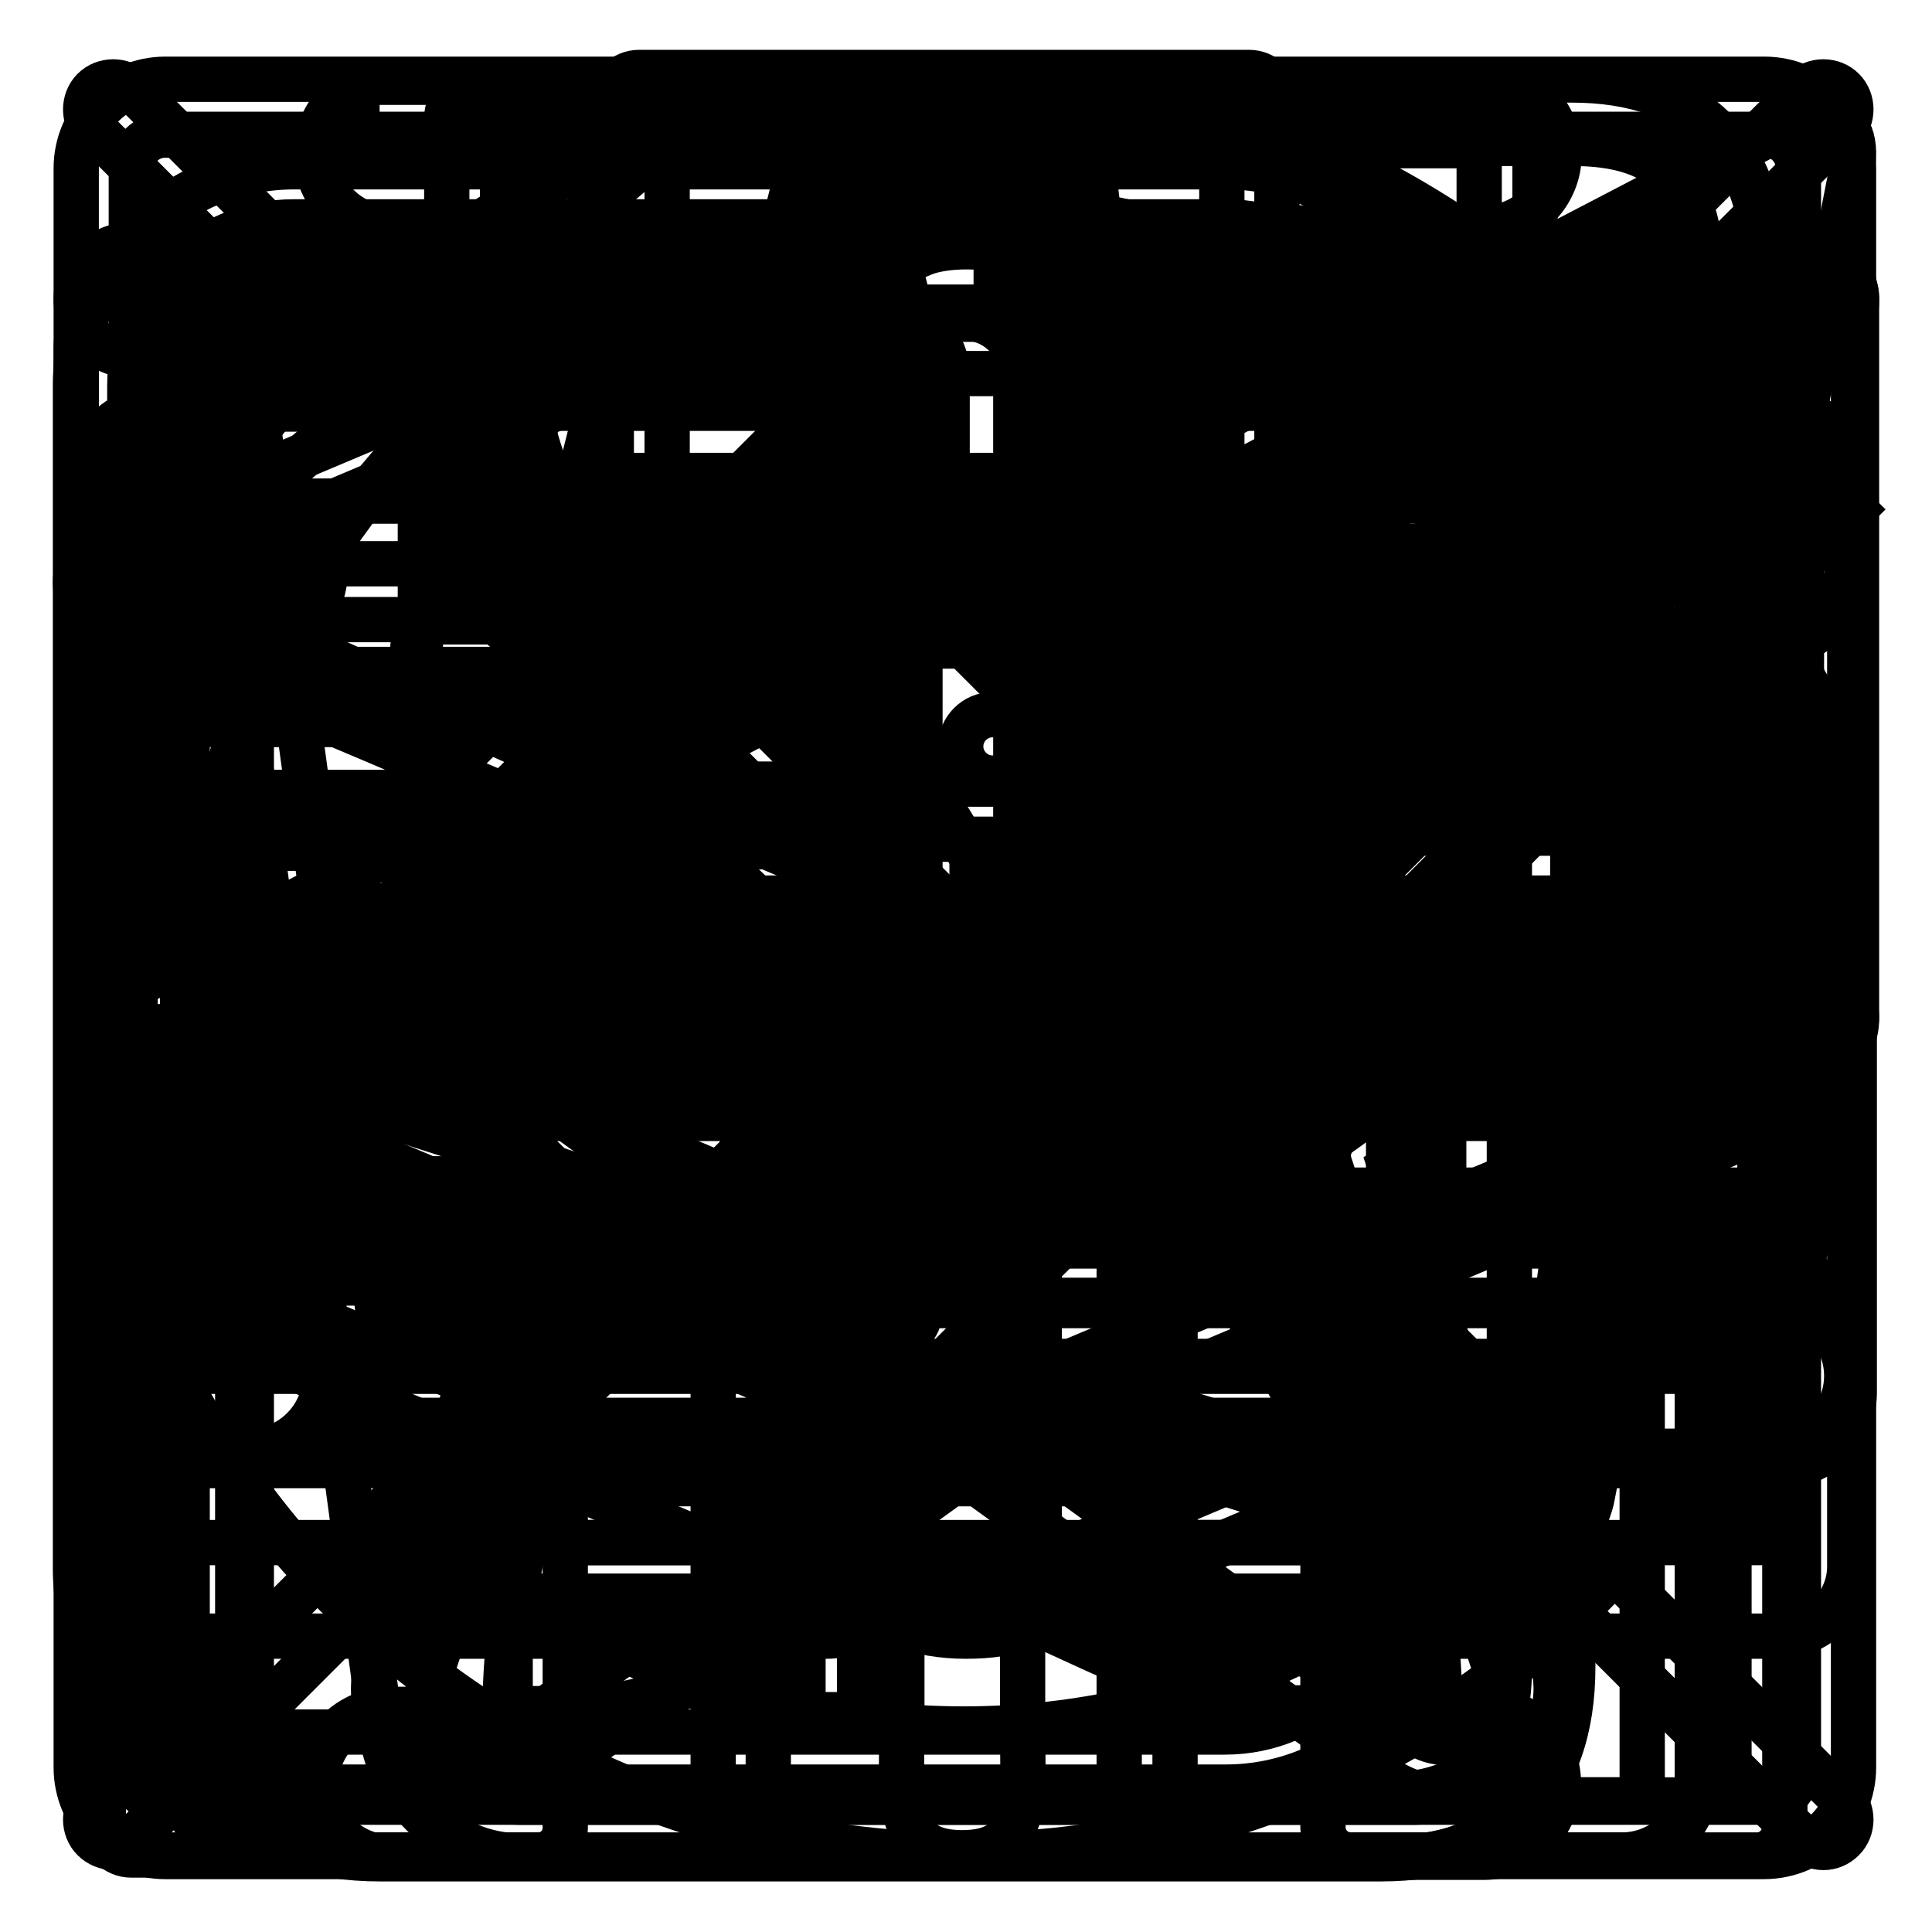 <?xml version="1.0" encoding="utf-8"?>
<!-- Svg Vector Icons : http://www.onlinewebfonts.com/icon -->
<!DOCTYPE svg PUBLIC "-//W3C//DTD SVG 1.1//EN" "http://www.w3.org/Graphics/SVG/1.1/DTD/svg11.dtd">
<svg version="1.1" xmlns="http://www.w3.org/2000/svg" xmlns:xlink="http://www.w3.org/1999/xlink" x="0px" y="0px" viewBox="0 0 256 256" enable-background="new 0 0 256 256" xml:space="preserve">
<g><g><path stroke-width="6" fill-opacity="0" stroke="#000000"  d="M193,129"/><path stroke-width="6" fill-opacity="0" stroke="#000000"  d="M179.5,147.4"/><path stroke-width="6" fill-opacity="0" stroke="#000000"  d="M185.5,66.4L185.5,66.4L185.5,66.4z"/><path stroke-width="6" fill-opacity="0" stroke="#000000"  d="M238.8,83.2"/><path stroke-width="6" fill-opacity="0" stroke="#000000"  d="M187.1,126.1l-3.3-3.3l46.5-46.6l3.3,3.3L187.1,126.1z"/><path stroke-width="6" fill-opacity="0" stroke="#000000"  d="M217.7,63.5l8.4,8.4l-46.6,46.5l-8.4-8.4L217.7,63.5L217.7,63.5z"/><path stroke-width="6" fill-opacity="0" stroke="#000000"  d="M209.1,55l4.2,4.2l-46.4,46.7l-4.2-4.2L209.1,55z"/><path stroke-width="6" fill-opacity="0" stroke="#000000"  d="M149,128.6l11,11.1l23.8-10.4l-24.4-24.4L149,128.6z"/><path stroke-width="6" fill-opacity="0" stroke="#000000"  d="M140.5,148.2l16.5-7.2l-9.3-9.3L140.5,148.2z"/><path stroke-width="6" fill-opacity="0" stroke="#000000"  d="M211.9,52.4l9.3-9.3l24.4,24.4l-9.3,9.3L211.9,52.4L211.9,52.4z"/><path stroke-width="6" fill-opacity="0" stroke="#000000"  d="M47.3,30.8h22.1v9.9H47.3V30.8L47.3,30.8z"/><path stroke-width="6" fill-opacity="0" stroke="#000000"  d="M47.3,10.9h22.1v9.9H47.3V10.9L47.3,10.9z"/><path stroke-width="6" fill-opacity="0" stroke="#000000"  d="M132,10.9h22.1v9.9H132V10.9z"/><path stroke-width="6" fill-opacity="0" stroke="#000000"  d="M132,30.8h22.1v9.9H132V30.8z"/><path stroke-width="6" fill-opacity="0" stroke="#000000"  d="M162.4,236.8H39c-16,0-29-13-29-29V51.1c0-16,13-29,29-29h123.4c16,0,29,13,29,29v13.2h-7.3V51.1c0-11.9-9.7-21.7-21.7-21.7H38.9c-11.9,0-21.7,9.7-21.7,21.7v156.7c0,12,9.7,21.7,21.7,21.7h123.4c11.9,0,21.7-9.7,21.7-21.7v-60.6h7.3v60.6C191.4,223.8,178.4,236.8,162.4,236.8z"/><path stroke-width="6" fill-opacity="0" stroke="#000000"  d="M108.5,89.7H58.3c-2,0-3.6-1.6-3.6-3.7s1.6-3.6,3.6-3.6h50.3c2,0,3.7,1.6,3.7,3.7S110.5,89.7,108.5,89.7z"/><path stroke-width="6" fill-opacity="0" stroke="#000000"  d="M108.5,112.2H58.3c-2,0-3.6-1.6-3.6-3.6c0-2,1.6-3.7,3.6-3.7h50.3c2,0,3.7,1.6,3.7,3.7C112.2,110.6,110.5,112.2,108.5,112.2z"/><path stroke-width="6" fill-opacity="0" stroke="#000000"  d="M228.6,136h-93.1v93.1c0,9.1,1.1,16.4-8,16.4c-9.1,0-8-7.3-8-16.4V136H26.5c-9.1,0-16.4,1.1-16.4-8c0-9.1,7.3-8,16.4-8h93.1V27c0-9.1-1.1-16.4,8-16.4s8,7.3,8,16.4v93.1h93.1c9.1,0,16.4-1.1,16.4,8C245.1,137.1,237.7,136,228.6,136"/><path stroke-width="6" fill-opacity="0" stroke="#000000"  d="M55.7,65.8h53.1v65.4H55.7V65.8z"/><path stroke-width="6" fill-opacity="0" stroke="#000000"  d="M172.5,196.6H55.6c-2.3,0-4.2-1.9-4.2-4.2c0-2.3,1.9-4.2,4.2-4.2h116.9c2.3,0,4.2,1.9,4.2,4.2C176.8,194.7,174.9,196.6,172.5,196.6z M172.5,164.6H55.6c-2.3,0-4.2-1.9-4.2-4.2s1.9-4.2,4.2-4.2h116.9c2.3,0,4.2,1.9,4.2,4.2C176.8,162.7,174.9,164.6,172.5,164.6z M172.5,103.1h-41c-2.3,0-4.2-1.9-4.2-4.2s1.9-4.2,4.2-4.2h41c2.3,0,4.2,1.9,4.2,4.2S174.9,103.1,172.5,103.1z M172.5,73.9h-44.4c-2.3,0-4.2-1.9-4.2-4.2c0-2.3,1.9-4.2,4.2-4.2h44.4c2.3,0,4.2,1.9,4.2,4.2C176.8,72,174.9,73.9,172.5,73.9z"/><path stroke-width="6" fill-opacity="0" stroke="#000000"  d="M183,246.3H50.3c-16.4,0-25.5-9-25.5-25.4V57.7c0-16.4,9.1-25.5,25.5-25.5H183c16.4,0,25.4,9.1,25.4,25.5v163.2C208.4,237.3,199.4,246.3,183,246.3z M50.3,40.7c-11.8,0-17,5.3-17,17v163.2c0,11.7,5.2,17,17,17H183c11.7,0,17-5.3,17-17V57.7c0-11.8-5.2-17-17-17H50.3z M229.6,186.4c-2.3,0-4.2-1.9-4.2-4.2V36c0-11.8-5.3-17-17-17H75.6c-2.3,0-4.2-1.9-4.2-4.2s1.9-4.2,4.2-4.2h132.7c16.4,0,25.5,9.1,25.5,25.5v146.2C233.8,184.6,231.9,186.4,229.6,186.4z"/><path stroke-width="6" fill-opacity="0" stroke="#000000"  d="M187.4,245.9H68.8c-9,0-17.2-7.4-18.3-16.6L27.4,58.6c-0.3-2,1.1-3.7,3-4s3.7,1.1,4,3.1l23.1,170.7c0.7,5.7,5.9,10.4,11.3,10.4h118.6c5.4,0,10.6-4.7,11.3-10.4l23.1-170.7c0.3-2,2-3.3,4-3.1c2,0.3,3.3,2,3,4l-23.1,170.7C204.6,238.4,196.4,245.9,187.4,245.9z"/><path stroke-width="6" fill-opacity="0" stroke="#000000"  d="M233.9,49.5H21c-2,0-3.6-1.6-3.6-3.6s1.6-3.6,3.6-3.6h212.9c2,0,3.5,1.6,3.5,3.6S235.8,49.5,233.9,49.5z"/><path stroke-width="6" fill-opacity="0" stroke="#000000"  d="M52.4,204.4h151.5v7.1H52.4V204.4L52.4,204.4z"/><path stroke-width="6" fill-opacity="0" stroke="#000000"  d="M145.4,36.6h-7.1v-8.6c0-5.7-4.6-10.3-10.2-10.3c-5.7,0-10.3,4.6-10.3,10.3v8.6h-7.1v-8.6c0-9.6,7.8-17.4,17.4-17.4c9.6,0,17.3,7.8,17.3,17.4V36.6L145.4,36.6z"/><path stroke-width="6" fill-opacity="0" stroke="#000000"  d="M196.6,226.4h-5.8c-0.7-41.4-20.3-66.7-43.1-88.4c0,0,0,0,0,0c-6.3-6.3-4.2-14.5,0-18.7l0,0c22.9-21.8,42.5-47.3,43.2-89.1h5.8c5.5,0,9.9-4.4,9.9-9.8c0-5.4-4.5-9.8-9.9-9.8H51.8c-5.5,0-9.9,4.4-9.9,9.8c0,5.4,4.4,9.8,9.9,9.8h5.6c0.6,41.8,20.2,67.3,43.1,89.1h0c5,5,5.4,13.3,0,18.7c0,0,0,0-0.1,0.1c-22.9,21.7-42.5,47-43.2,88.4h-5.4c-5.5,0-9.9,4.4-9.9,9.8c0,5.4,4.4,9.8,9.9,9.8h144.8c5.5,0,9.9-4.4,9.9-9.8C206.5,230.8,202.1,226.4,196.6,226.4z M181.1,30.2c-0.2,13.5-2.6,25.1-6.7,35.3l0,0c-17,5.1-84.1,5.2-100.9,0l0,0c-4-10.2-6.4-21.8-6.7-35.3H181.1z M123.7,210.8L123.7,210.8L123.7,210.8c-9.8,0-31.4,15.6-46.8,15.6h-10c0.6-34.8,16.2-56.5,36.3-76.1c5.1-5,12.9-16.3,21-16.1c8,0.2,16.3,12,21.3,16.7c19.8,19.4,35.1,40.9,35.7,75.4h-10.7C155.1,226.4,133.5,210.8,123.7,210.8z"/><path stroke-width="6" fill-opacity="0" stroke="#000000"  d="M128,129.1c-3.2,0-6.2-0.6-8.6-1.5l-104.2-44c-4.5-1.9-5.2-4.8-5.2-6.4s0.7-4.5,5.2-6.3l104.2-43.9c4.6-2,12.5-2,17.1,0l104.2,43.9c4.5,1.9,5.2,4.8,5.2,6.3c0,1.6-0.7,4.5-5.2,6.4l-104.2,44C134.2,128.5,131.2,129.1,128,129.1z M18.8,77.2l103.4,43.7c2.9,1.2,8.6,1.2,11.5,0l103.4-43.6L133.8,33.6c-2.9-1.2-8.6-1.2-11.5,0L18.8,77.2z"/><path stroke-width="6" fill-opacity="0" stroke="#000000"  d="M128,216.8c-3.1,0-6.2-0.5-8.6-1.5l-104.2-44l2.8-6.7l104.2,44c3,1.3,8.5,1.3,11.5,0l104.2-44l2.8,6.7l-104.2,44C134.2,216.4,131.1,216.8,128,216.8z"/><path stroke-width="6" fill-opacity="0" stroke="#000000"  d="M128,192.1c-3.1,0-6.2-0.5-8.6-1.5L15.3,146.6l2.8-6.7l104.2,43.9c3,1.3,8.5,1.3,11.5,0L238,139.9l2.8,6.7l-104.2,43.9C134.2,191.6,131.1,192.1,128,192.1z"/><path stroke-width="6" fill-opacity="0" stroke="#000000"  d="M128,167.3c-3.1,0-6.2-0.5-8.6-1.5L15.3,121.8l2.8-6.7l104.2,43.9c3,1.3,8.5,1.3,11.5,0L238,115.2l2.8,6.7l-104.2,43.9C134.2,166.8,131.1,167.3,128,167.3z"/><path stroke-width="6" fill-opacity="0" stroke="#000000"  d="M112,193.6l-46.5-46.5l5.2-5.2l41.3,41.3l66.3-66.3l5.2,5.2L112,193.6z"/><path stroke-width="6" fill-opacity="0" stroke="#000000"  d="M214.9,245.8H34.1c-5.5,0-9.9-4.5-9.9-9.9V56.7c0-5.5,4.5-9.9,9.9-9.9h21.5v7.4H34.1c-1.4,0-2.6,1.2-2.6,2.6v179.1c0,1.4,1.2,2.6,2.6,2.6h180.9c1.4,0,2.6-1.2,2.6-2.6V56.7c0-1.4-1.2-2.6-2.6-2.6h-21.5v-7.4h21.5c5.5,0,9.9,4.5,9.9,9.9v179.2C224.9,241.4,220.4,245.8,214.9,245.8z"/><path stroke-width="6" fill-opacity="0" stroke="#000000"  d="M170.2,70.3H78.8c-2.8,0-5.4-1.2-7-3.3c-1.6-2.1-2.2-4.9-1.5-7.6L73.6,46c1.3-5.1,6.4-9.1,11.7-9.1h13.1c1.9,0,4.1-1.7,4.6-3.5l3.4-13.5c1.3-5.1,6.4-9.1,11.7-9.1H131c5.3,0,10.4,4,11.7,9.1l3.4,13.4c0.5,1.9,2.6,3.5,4.5,3.5h13.1c5.3,0,10.4,4,11.7,9.1l3.4,13.5c0.7,2.8,0.1,5.5-1.5,7.6C175.7,69.1,173.1,70.3,170.2,70.3z M85.3,44.2c-1.9,0-4.1,1.7-4.6,3.6l-3.4,13.4c-0.1,0.6-0.1,1,0.1,1.3c0.2,0.3,0.7,0.5,1.3,0.5h91.5c0.6,0,1-0.1,1.3-0.5c0.2-0.3,0.3-0.7,0.1-1.3l-3.4-13.5c-0.5-1.9-2.6-3.6-4.6-3.6h-13.1c-5.3,0-10.4-4-11.7-9.1l-3.4-13.4c-0.5-1.9-2.6-3.6-4.6-3.6H118c-1.9,0-4.1,1.7-4.6,3.5l-3.4,13.5c-1.3,5.1-6.4,9.1-11.7,9.1H85.3z"/><path stroke-width="6" fill-opacity="0" stroke="#000000"  d="M233.7,246H21.9c-6.5,0-11.8-5.3-11.8-11.8V22.3c0-6.5,5.3-11.8,11.8-11.8h211.9c6.5,0,11.8,5.3,11.8,11.8v211.9C245.6,240.7,240.3,246,233.7,246z M21.9,17.9c-2.5,0-4.5,2-4.5,4.5v211.9c0,2.5,2,4.5,4.5,4.5h211.9c2.5,0,4.5-2,4.5-4.5V22.3c0-2.5-2-4.5-4.5-4.5H21.9L21.9,17.9z"/><path stroke-width="6" fill-opacity="0" stroke="#000000"  d="M197.5,194L146.6,143L118,171.6c-3.3,3.3-8.8,3.3-12.1,0l-2.9-2.9c-2.6-2.6-4.6-7.3-4.6-11v-19.6c0-1.7-1.2-4.6-2.4-5.8l-12.7-12.7c-1.2-1.2-4.1-2.4-5.8-2.4H58c-4,0-5.4-2.3-5.8-3.3c-0.4-1-1.1-3.6,1.8-6.5l61.7-61.7c2.9-2.9,5.5-2.2,6.5-1.8s3.3,1.8,3.3,5.9v19.6c0,1.7,1.2,4.6,2.4,5.8L140.5,88c1.2,1.2,4,2.4,5.8,2.4h19.6c3.7,0,8.4,2,11,4.6l2.9,2.9c1.6,1.6,2.5,3.8,2.5,6.1c0,2.3-0.9,4.5-2.5,6.1l-5.2-5.2c0.3-0.3,0.4-0.7,0.4-0.9c0-0.2,0-0.6-0.3-0.9l-2.9-2.9c-1.2-1.2-4-2.4-5.8-2.4h-19.6c-3.7,0-8.4-2-11-4.5l-12.7-12.7c-2.6-2.6-4.5-7.3-4.5-11V53.9L62,110l15.6,0c3.7,0,8.4,2,11,4.5l12.7,12.7c2.6,2.6,4.6,7.3,4.6,11v19.6c0,1.7,1.2,4.6,2.4,5.8l2.9,2.9c0.5,0.5,1.3,0.5,1.7,0l33.8-33.8l56.1,56.1L197.5,194z"/><path stroke-width="6" fill-opacity="0" stroke="#000000"  d="M113.8,227.2h-7.4v-47.9c0-4.1,0.6-11.6,4.4-16.1L224.1,31.4l-204,106.3l66.8,21.5l-2.3,7l-68.2-22c-4.7-1.4-5.6-4.3-5.7-5.8c-0.1-1.5,0.3-4.5,4.8-6.6L238.4,15.7c0.1-0.1,0.3-0.1,0.4-0.2l0.2-0.1l0,0c1.7-0.7,3.1-0.5,4.1,0.1c1.6,0.9,3.3,2.9,2.1,7.9l-34.3,175.3c-0.9,3.6-3,6.4-5.8,8c-2.4,1.4-5.2,1.6-7.8,0.8L129,186.1l2.2-7l68.3,21.4c0.7,0.2,1.3,0.1,1.9-0.2c1-0.6,1.9-1.8,2.2-3.2l33.1-169.1L116.5,168.1c-1.6,1.9-2.6,6.3-2.6,11.2V227.2z"/><path stroke-width="6" fill-opacity="0" stroke="#000000"  d="M241.6,244.8c-0.9,0-1.9-0.4-2.6-1.1L12.4,17.1c-1.4-1.4-1.4-3.8,0-5.2c1.4-1.4,3.8-1.4,5.2,0l226.6,226.6c1.4,1.4,1.4,3.8,0,5.2C243.5,244.4,242.6,244.8,241.6,244.8z"/><path stroke-width="6" fill-opacity="0" stroke="#000000"  d="M15,244.8c-0.9,0-1.9-0.4-2.6-1.1c-1.4-1.4-1.4-3.8,0-5.2L239,11.9c1.4-1.4,3.8-1.4,5.2,0c1.4,1.4,1.4,3.8,0,5.2L17.6,243.7C16.9,244.4,15.9,244.8,15,244.8z"/><path stroke-width="6" fill-opacity="0" stroke="#000000"  d="M90.6,116c-0.5,0-1-0.1-1.5-0.3C27,88,13.8,82.1,11.1,79.5l-0.3,0.1c-0.2-0.4-0.4-0.8-0.3-1.2c0-0.2,0-0.5,0-0.7l0.2,0c1.1-2.5,7.7-8.2,34.8-31.6L79.3,17c1.5-1.3,3.9-1.2,5.2,0.4c1.3,1.5,1.2,3.9-0.4,5.2c-15.2,13.1-51,43.9-63.2,54.5C35,83.5,75,101.3,92.1,109c1.9,0.8,2.7,3,1.9,4.9C93.3,115.2,92,116,90.6,116z"/><path stroke-width="6" fill-opacity="0" stroke="#000000"  d="M206.8,180.4H61.5c-13.5,0-26.2-7.3-33-19c-1-1.8-0.4-4,1.3-5c1.8-1,4-0.4,5,1.3c5.5,9.4,15.7,15.3,26.6,15.3h145.3c17,0,30.8-13.8,30.8-30.8v-31.6c0-17-13.8-30.8-30.8-30.8H61.5c-2,0-3.7-1.6-3.7-3.7c0-2,1.6-3.7,3.7-3.7h145.3c21,0,38.2,17.1,38.2,38.2v31.6C245,163.3,227.9,180.4,206.8,180.4z"/><path stroke-width="6" fill-opacity="0" stroke="#000000"  d="M191.8,238.2c-3,0-6-0.9-8.4-2.7l-55.6-40.2l-55.6,40.2c-2.4,1.8-5.3,2.7-8.4,2.7c-7.9,0-14.3-6.4-14.3-14.3c0-1.5,0.2-3,0.7-4.5l21.3-64.9l-55.1-39.9c-3.7-2.7-5.9-7-5.9-11.6c0-7.9,6.4-14.3,14.3-14.3H93l21.1-64.6c1.8-6,7.3-10,13.7-10c6.3,0,11.8,4.1,13.7,10.1l21.1,64.5h68.3c7.9,0,14.3,6.4,14.3,14.3c0,4.6-2.2,8.9-5.9,11.6l-55.1,39.9l21.3,64.9c0.5,1.5,0.7,3,0.7,4.5C206.1,231.7,199.7,238.2,191.8,238.2z M127.8,187.1c0.7,0,1.5,0.2,2.1,0.7l57.7,41.8c1.2,0.9,2.6,1.3,4.1,1.3c3.9,0,7-3.2,7-7c0-0.7-0.1-1.4-0.4-2.2l-22.1-67.4c-0.5-1.5,0-3.2,1.3-4.1l57.3-41.4c1.9-1.3,2.9-3.4,2.9-5.7c0-3.9-3.2-7-7-7H160c-1.6,0-3-1-3.5-2.5l-21.9-67.2c-0.9-3-3.6-5-6.7-5c-3.1,0-5.8,2-6.7,5l-22,67.2C98.6,95,97.2,96,95.7,96H24.7c-3.9,0-7,3.2-7,7c0,2.3,1.1,4.3,2.9,5.7l57.3,41.5c1.3,0.9,1.8,2.6,1.3,4.1l-22.1,67.5c-0.2,0.7-0.3,1.4-0.3,2.2c0,3.9,3.1,7,7,7c1.5,0,2.9-0.5,4.1-1.3l57.7-41.8C126.3,187.3,127.1,187.1,127.8,187.1z"/><path stroke-width="6" fill-opacity="0" stroke="#000000"  d="M112.7,47.1H17.5c-4.1,0-7.4-3.3-7.4-7.4s3.3-7.3,7.4-7.3h95.2c4.1,0,7.4,3.3,7.4,7.4C120.1,43.8,116.8,47.1,112.7,47.1z"/><path stroke-width="6" fill-opacity="0" stroke="#000000"  d="M112.7,142.4H17.5c-4.1,0-7.4-3.3-7.4-7.4c0-4.1,3.3-7.4,7.4-7.4h95.2c4.1,0,7.4,3.3,7.4,7.4C120.1,139.1,116.8,142.4,112.7,142.4z"/><path stroke-width="6" fill-opacity="0" stroke="#000000"  d="M238.6,47.1h-95.2c-4.1,0-7.4-3.3-7.4-7.4s3.3-7.3,7.4-7.3h95.2c4.1,0,7.4,3.3,7.4,7.4C246,43.8,242.7,47.1,238.6,47.1z"/><path stroke-width="6" fill-opacity="0" stroke="#000000"  d="M238.6,142.4h-95.2c-4.1,0-7.4-3.3-7.4-7.4c0-4.1,3.3-7.4,7.4-7.4h95.2c4.1,0,7.4,3.3,7.4,7.4C246,139.1,242.7,142.4,238.6,142.4z"/><path stroke-width="6" fill-opacity="0" stroke="#000000"  d="M235.7,216.8h-88.6c-5.2,0-9.4-4.2-9.4-9.4v-49.8c0-5.2,4.2-9.4,9.4-9.4h88.6c5.2,0,9.4,4.2,9.4,9.4v49.8C245.2,212.5,240.9,216.8,235.7,216.8 M232.8,160.4h-82.7v44h82.7V160.4L232.8,160.4z M235.7,122.8h-88.6c-5.2,0-9.4-4.2-9.4-9.4V63.5c0-5.2,4.2-9.4,9.4-9.4h88.6c5.2,0,9.4,4.2,9.4,9.4v49.8C245.2,118.5,240.9,122.8,235.7,122.8 M232.8,66.4h-82.7v44h82.7V66.4L232.8,66.4z M109.5,216.8H20.9c-5.2,0-9.4-4.2-9.4-9.4v-49.8c0-5.2,4.2-9.4,9.4-9.4h88.5c5.2,0,9.4,4.2,9.4,9.4v49.8C118.9,212.5,114.7,216.8,109.5,216.8 M106.5,160.4H23.8v44h82.7V160.4L106.5,160.4z M109.5,122.8H20.9c-5.2,0-9.4-4.2-9.4-9.4V63.5c0-5.2,4.2-9.4,9.4-9.4h88.5c5.2,0,9.4,4.2,9.4,9.4v49.8C118.9,118.5,114.7,122.8,109.5,122.8 M106.5,66.4H23.8v44h82.7V66.4L106.5,66.4z"/><path stroke-width="6" fill-opacity="0" stroke="#000000"  d="M236.1,194.2h-89.2c-5.2,0-9.5-4.2-9.5-9.5v-50.3c0-5.3,4.2-9.5,9.5-9.5h89.3c5.3,0,9.5,4.3,9.5,9.5v50.3C245.6,189.9,241.4,194.2,236.1,194.2 M233.2,137.4h-83.3v44.3h83.3V137.4z M236.1,105.9h-89.2c-5.2,0-9.5-4.3-9.5-9.5V46.2c0-5.2,4.2-9.5,9.5-9.5h89.3c5.3,0,9.5,4.3,9.5,9.5v50.3C245.6,101.7,241.4,105.9,236.1,105.9 M233.2,49.2h-83.3v44.3h83.3V49.2z M108.9,194.2H19.6c-5.3,0-9.5-4.2-9.5-9.5v-50.3c0-5.3,4.3-9.5,9.5-9.5h89.3c5.2,0,9.5,4.3,9.5,9.5v50.3C118.4,189.9,114.1,194.2,108.9,194.2 M105.9,137.4H22.5v44.3h83.3L105.9,137.4L105.9,137.4z M108.9,105.9H19.6c-5.3,0-9.5-4.3-9.5-9.5V46.2c0-5.2,4.3-9.5,9.5-9.5h89.3c5.2,0,9.5,4.3,9.5,9.5v50.3C118.4,101.7,114.1,105.9,108.9,105.9 M105.9,49.2H22.5v44.3h83.3L105.9,49.2L105.9,49.2z"/><path stroke-width="6" fill-opacity="0" stroke="#000000"  d="M234.7,139H73.1c-5.5,0-10-4.5-10-10c0-5.5,4.5-10,10-10l0,0h161.6c5.5,0,10,4.5,10,10C244.7,134.5,240.2,139,234.7,139 M234.7,85.6H73.1c-5.5,0-10-4.5-10-10c0-5.5,4.5-10,10-10l0,0h161.6c5.5,0,10,4.5,10,10C244.7,81.1,240.2,85.6,234.7,85.6 M33.1,192.3L33.1,192.3h-13c-5.5,0-10-4.5-10-10c0-5.5,4.5-10,10-10h13l0,0c5.5,0,10,4.5,10,10C43.1,187.8,38.6,192.3,33.1,192.3 M33.1,139L33.1,139h-13c-5.5,0-10-4.5-10-10c0-5.5,4.5-10,10-10h13l0,0c5.5,0,10,4.5,10,10C43.1,134.5,38.6,139,33.1,139 M33.1,85.6L33.1,85.6h-13c-5.5,0-10-4.5-10-10c0-5.5,4.5-10,10-10h13l0,0c5.5,0,10,4.5,10,10C43.1,81.1,38.6,85.6,33.1,85.6 M73.1,192.3c-5.5,0-10-4.5-10-10c0-5.5,4.5-10,10-10l0,0h161.6c5.5,0,10,4.5,10,10c0,5.5-4.5,10-10,10H73.1z"/><path stroke-width="6" fill-opacity="0" stroke="#000000"  d="M127.7,10.6c-64.9,0-117.6,52.7-117.6,117.6c0,64.9,52.7,117.6,117.6,117.6c65,0,117.6-52.6,117.6-117.6C245.3,63.2,192.7,10.6,127.7,10.6z M127.7,229.1c-55.7,0-100.9-45.3-100.9-101c0-55.7,45.3-101,100.9-101c55.7,0,101,45.3,101,101S183.4,229.1,127.7,229.1z"/><path stroke-width="6" fill-opacity="0" stroke="#000000"  d="M201.3,93.6c1.4-0.8,2-2.5,1.3-4c-0.7-1.5-2.6-2.2-4.1-1.4l-60.3,28.5c-2.6-2.4-6.1-3.9-10-4.1l-25.2-41.1c-1.3-2-3.8-2.7-5.9-1.7c-2.3,1.1-3.3,3.9-2.2,6.2l19.7,43.6c-1.6,2.5-2.6,5.5-2.6,8.7c0,8.7,7,15.7,15.7,15.7c8.7,0,15.7-7,15.7-15.7c0-1-0.1-2-0.3-2.9L201.3,93.6z"/><path stroke-width="6" fill-opacity="0" stroke="#000000"  d="M127.7,65.8c4.3,0,7.8-3.5,7.8-7.8v-8.1c0-4.3-3.5-7.8-7.8-7.8s-7.8,3.5-7.8,7.8V58C120,62.3,123.4,65.8,127.7,65.8z"/><path stroke-width="6" fill-opacity="0" stroke="#000000"  d="M127.7,191.1c-4.3,0-7.8,3.5-7.8,7.8v8c0,4.3,3.5,7.8,7.8,7.8s7.8-3.5,7.8-7.8v-8C135.5,194.6,132,191.1,127.7,191.1z"/><path stroke-width="6" fill-opacity="0" stroke="#000000"  d="M206.3,120.7h-8.1c-4.3,0-7.8,3.5-7.8,7.8c0,4.3,3.5,7.8,7.8,7.8h8.1c4.3,0,7.8-3.5,7.8-7.8C214.1,124.2,210.6,120.7,206.3,120.7z"/><path stroke-width="6" fill-opacity="0" stroke="#000000"  d="M57.4,120.7h-8.1c-4.3,0-7.8,3.5-7.8,7.8c0,4.3,3.5,7.8,7.8,7.8h8.1c4.3,0,7.8-3.5,7.8-7.8C65.1,124.2,61.7,120.7,57.4,120.7z"/><path stroke-width="6" fill-opacity="0" stroke="#000000"  d="M165.5,111.2H84.7c-2,0-3.7-1.6-3.7-3.7V13.3c0-2,1.6-3.7,3.7-3.7h80.8c2,0,3.7,1.6,3.7,3.7v94.2C169.2,109.6,167.5,111.2,165.5,111.2z M88.4,103.9h73.5V17H88.4V103.9z"/><path stroke-width="6" fill-opacity="0" stroke="#000000"  d="M71.3,245.8H17.4c-2,0-3.7-1.6-3.7-3.7v-80.7c0-2,1.6-3.7,3.7-3.7h53.8c2,0,3.7,1.6,3.7,3.7v80.8C74.9,244.2,73.3,245.8,71.3,245.8z M21.1,238.5h46.5v-73.4H21.1V238.5z"/><path stroke-width="6" fill-opacity="0" stroke="#000000"  d="M232.8,245.8H179c-2,0-3.7-1.6-3.7-3.7v-80.7c0-2,1.6-3.7,3.7-3.7h53.8c2,0,3.7,1.6,3.7,3.7v80.8C236.4,244.2,234.8,245.8,232.8,245.8z M182.6,238.5h46.5v-73.4h-46.5V238.5z"/><path stroke-width="6" fill-opacity="0" stroke="#000000"  d="M152,245.8H98.2c-2,0-3.7-1.6-3.7-3.7v-80.7c0-2,1.6-3.7,3.7-3.7H152c2,0,3.7,1.6,3.7,3.7v80.8C155.7,244.2,154.1,245.8,152,245.8z M101.8,238.5h46.5v-73.4h-46.5V238.5z"/><path stroke-width="6" fill-opacity="0" stroke="#000000"  d="M125.1,158.3c-2,0-3.7-1.6-3.7-3.7v-40.4c0-2,1.6-3.7,3.7-3.7s3.7,1.6,3.7,3.7v40.4C128.8,156.7,127.1,158.3,125.1,158.3z"/><path stroke-width="6" fill-opacity="0" stroke="#000000"  d="M205.9,158.3c-2,0-3.7-1.6-3.7-3.7v-16.5H48v16.5c0,2-1.6,3.7-3.7,3.7s-3.7-1.6-3.7-3.7v-20.2c0-2,1.6-3.7,3.7-3.7h161.5c2,0,3.7,1.6,3.7,3.7v20.2C209.5,156.7,207.9,158.3,205.9,158.3z"/><path stroke-width="6" fill-opacity="0" stroke="#000000"  d="M62.9,72.6c-2,0-3.7-1.6-3.7-3.7V15.6c0-2,1.6-3.7,3.7-3.7h136.8c2,0,3.7,1.6,3.7,3.7v15c0,2-1.6,3.7-3.7,3.7c-2,0-3.7-1.6-3.7-3.7V19.3H66.6V69C66.6,71,65,72.6,62.9,72.6z"/><path stroke-width="6" fill-opacity="0" stroke="#000000"  d="M118.2,177.4h-104c-2,0-3.7-1.6-3.7-3.7V78.4c0-2,1.6-3.7,3.7-3.7h104c2,0,3.7,1.6,3.7,3.7v95.3C121.9,175.8,120.2,177.4,118.2,177.4z M17.9,170h96.6V82.1H17.9V170z"/><path stroke-width="6" fill-opacity="0" stroke="#000000"  d="M96.5,112.4H35.9c-2,0-3.7-1.6-3.7-3.7c0-2,1.6-3.7,3.7-3.7h60.6c2,0,3.7,1.6,3.7,3.7C100.2,110.8,98.6,112.4,96.5,112.4z"/><path stroke-width="6" fill-opacity="0" stroke="#000000"  d="M96.5,129.8H35.9c-2,0-3.7-1.6-3.7-3.7c0-2,1.6-3.7,3.7-3.7h60.6c2,0,3.7,1.6,3.7,3.7C100.2,128.1,98.6,129.8,96.5,129.8z"/><path stroke-width="6" fill-opacity="0" stroke="#000000"  d="M96.5,147.1H35.9c-2,0-3.7-1.6-3.7-3.7c0-2,1.6-3.7,3.7-3.7h60.6c2,0,3.7,1.6,3.7,3.7S98.6,147.1,96.5,147.1z"/><path stroke-width="6" fill-opacity="0" stroke="#000000"  d="M242.3,138.4h-104c-2,0-3.7-1.6-3.7-3.7V39.4c0-2,1.6-3.7,3.7-3.7h104c2,0,3.7,1.6,3.7,3.7v95.3C246,136.8,244.4,138.4,242.3,138.4z M142.1,131.1h96.6V43.1h-96.6V131.1z"/><path stroke-width="6" fill-opacity="0" stroke="#000000"  d="M220.7,73.4H160c-2,0-3.7-1.6-3.7-3.7c0-2,1.6-3.7,3.7-3.7h60.6c2,0,3.7,1.6,3.7,3.7C224.3,71.8,222.7,73.4,220.7,73.4z"/><path stroke-width="6" fill-opacity="0" stroke="#000000"  d="M220.7,90.8H160c-2,0-3.7-1.6-3.7-3.7s1.6-3.7,3.7-3.7h60.6c2,0,3.7,1.6,3.7,3.7S222.7,90.8,220.7,90.8z"/><path stroke-width="6" fill-opacity="0" stroke="#000000"  d="M220.7,108.1H160c-2,0-3.7-1.6-3.7-3.7s1.6-3.7,3.7-3.7h60.6c2,0,3.7,1.6,3.7,3.7S222.7,108.1,220.7,108.1z"/></g></g>
</svg>